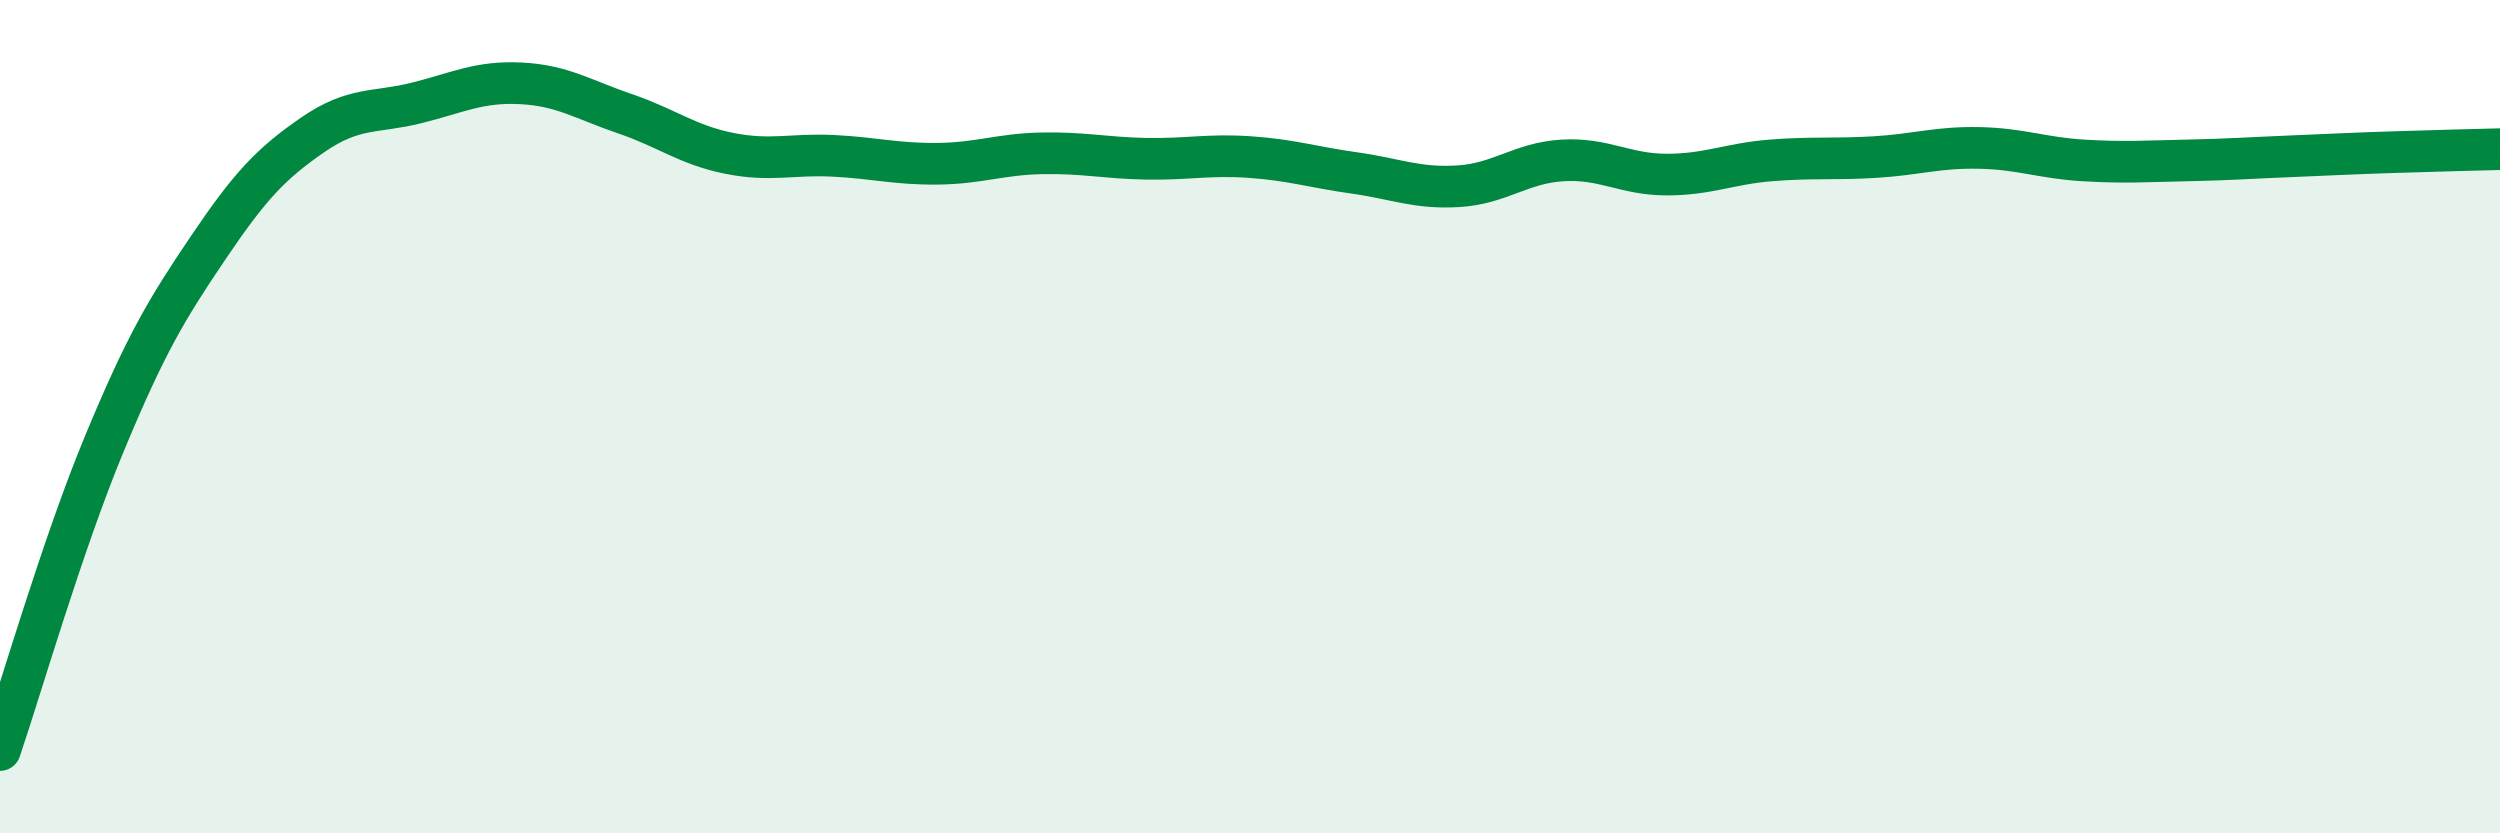 
    <svg width="60" height="20" viewBox="0 0 60 20" xmlns="http://www.w3.org/2000/svg">
      <path
        d="M 0,18 C 0.5,16.53 1.5,13.07 2.5,10.66 C 3.5,8.25 4,7.42 5,5.94 C 6,4.46 6.5,3.93 7.5,3.24 C 8.5,2.55 9,2.72 10,2.47 C 11,2.22 11.5,1.95 12.5,2 C 13.5,2.05 14,2.39 15,2.73 C 16,3.07 16.5,3.48 17.5,3.68 C 18.5,3.88 19,3.69 20,3.74 C 21,3.79 21.5,3.94 22.5,3.93 C 23.5,3.92 24,3.7 25,3.68 C 26,3.66 26.5,3.79 27.5,3.81 C 28.5,3.83 29,3.7 30,3.77 C 31,3.84 31.5,4.01 32.5,4.15 C 33.5,4.29 34,4.53 35,4.47 C 36,4.41 36.5,3.91 37.5,3.85 C 38.5,3.79 39,4.19 40,4.19 C 41,4.19 41.5,3.93 42.5,3.85 C 43.5,3.77 44,3.83 45,3.77 C 46,3.71 46.5,3.53 47.5,3.55 C 48.5,3.57 49,3.79 50,3.85 C 51,3.91 51.5,3.87 52.5,3.85 C 53.5,3.83 54,3.79 55,3.75 C 56,3.71 56.5,3.68 57.5,3.65 C 58.5,3.62 59.5,3.59 60,3.58L60 20L0 20Z"
        fill="#008740"
        opacity="0.1"
        stroke-linecap="round"
        stroke-linejoin="round"
      />
      <path
        d="M 0,18 C 0.5,16.53 1.5,13.07 2.5,10.66 C 3.5,8.25 4,7.42 5,5.94 C 6,4.46 6.5,3.93 7.5,3.24 C 8.5,2.55 9,2.72 10,2.47 C 11,2.22 11.5,1.95 12.5,2 C 13.5,2.05 14,2.39 15,2.73 C 16,3.07 16.5,3.48 17.5,3.68 C 18.5,3.88 19,3.69 20,3.74 C 21,3.79 21.5,3.94 22.5,3.93 C 23.5,3.92 24,3.7 25,3.68 C 26,3.66 26.5,3.79 27.5,3.81 C 28.5,3.83 29,3.7 30,3.77 C 31,3.84 31.5,4.01 32.5,4.15 C 33.5,4.29 34,4.53 35,4.47 C 36,4.41 36.5,3.91 37.5,3.85 C 38.5,3.79 39,4.19 40,4.19 C 41,4.19 41.5,3.93 42.5,3.85 C 43.5,3.77 44,3.83 45,3.77 C 46,3.71 46.5,3.53 47.5,3.55 C 48.5,3.57 49,3.79 50,3.85 C 51,3.91 51.5,3.87 52.5,3.85 C 53.5,3.83 54,3.79 55,3.75 C 56,3.71 56.5,3.68 57.5,3.65 C 58.5,3.62 59.5,3.59 60,3.58"
        stroke="#008740"
        stroke-width="1"
        fill="none"
        stroke-linecap="round"
        stroke-linejoin="round"
      />
    </svg>
  